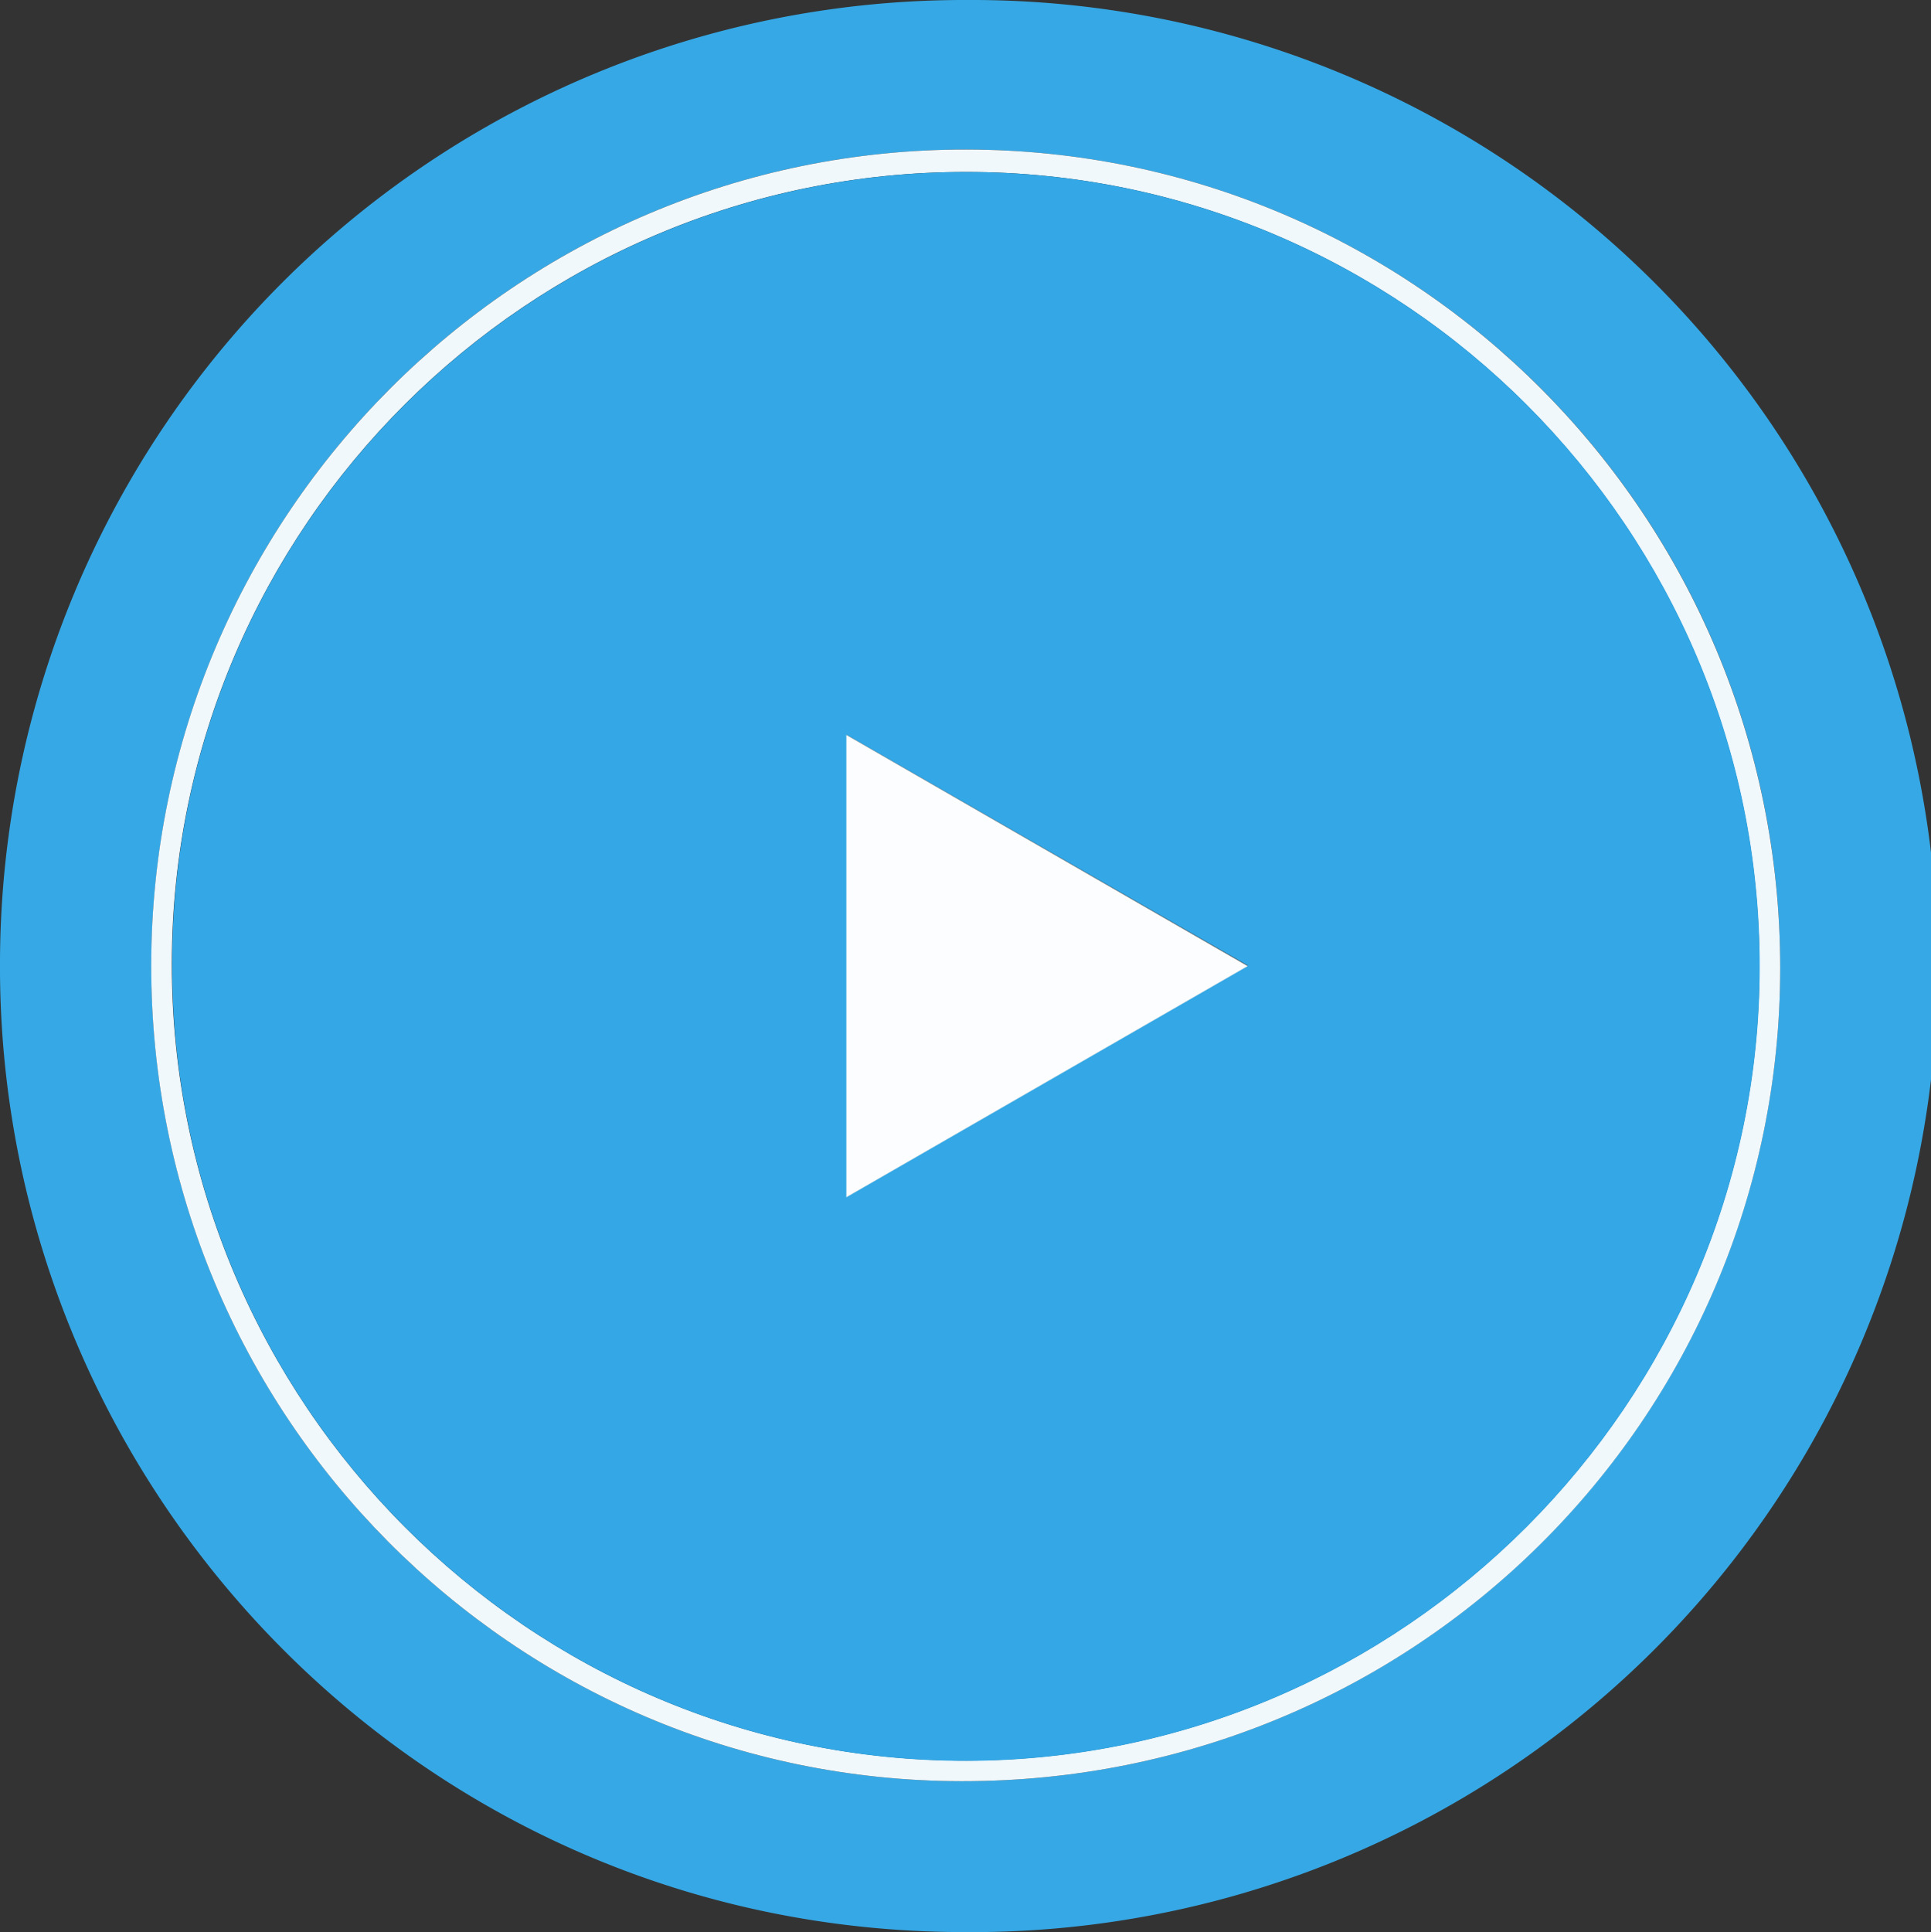 <svg id="Calque_1" data-name="Calque 1" xmlns="http://www.w3.org/2000/svg" viewBox="0 0 384.24 384.42"><rect x="0" y="0" width="384.24" height="384.42" fill="#333333" stroke="none"/><defs><style>.cls-1{fill:#36a8e5;}.cls-2{fill:#f0f8fc;}.cls-3{fill:#34a8e6;}.cls-4{fill:#fcfdfe;}</style></defs><path class="cls-1" d="M425.07,105.87a192.21,192.21,0,1,1-.6,384.41C316.54,490.17,232.11,401.69,232.76,297A191.86,191.86,0,0,1,425.07,105.87ZM425,135.62c-89.35-.08-162,72.6-162.13,162.19S334.9,460.1,424,460.26c90.14.17,162.86-72,163-161.73C587.06,208.6,514.6,135.71,425,135.62Z" transform="translate(-232.76 -105.87)"/><path class="cls-2" d="M425,135.62c89.59.09,162,73,162,162.91-.09,89.72-72.81,161.9-163,161.73-89.13-.16-161.28-72.89-161.15-162.45S335.66,135.54,425,135.62Zm-.06,4.46c-87,0-157.92,70.72-158,157.51C266.88,385,338,456.3,425.07,456.17c86.73-.13,157.78-71.25,157.8-157.95C582.9,211.05,512,140.08,425,140.08Z" transform="translate(-232.76 -105.87)"/><path class="cls-3" d="M425,140.08c87.07,0,158,71,157.92,158.14,0,86.7-71.07,157.82-157.8,158C338,456.3,266.88,385,267,297.59,267,210.8,338,140.08,425,140.08Zm-23.78,112V344l79.88-46Z" transform="translate(-232.76 -105.87)"/><path class="cls-4" d="M401.17,252.08l79.88,46-79.88,46Z" transform="translate(-232.76 -105.87)"/></svg>